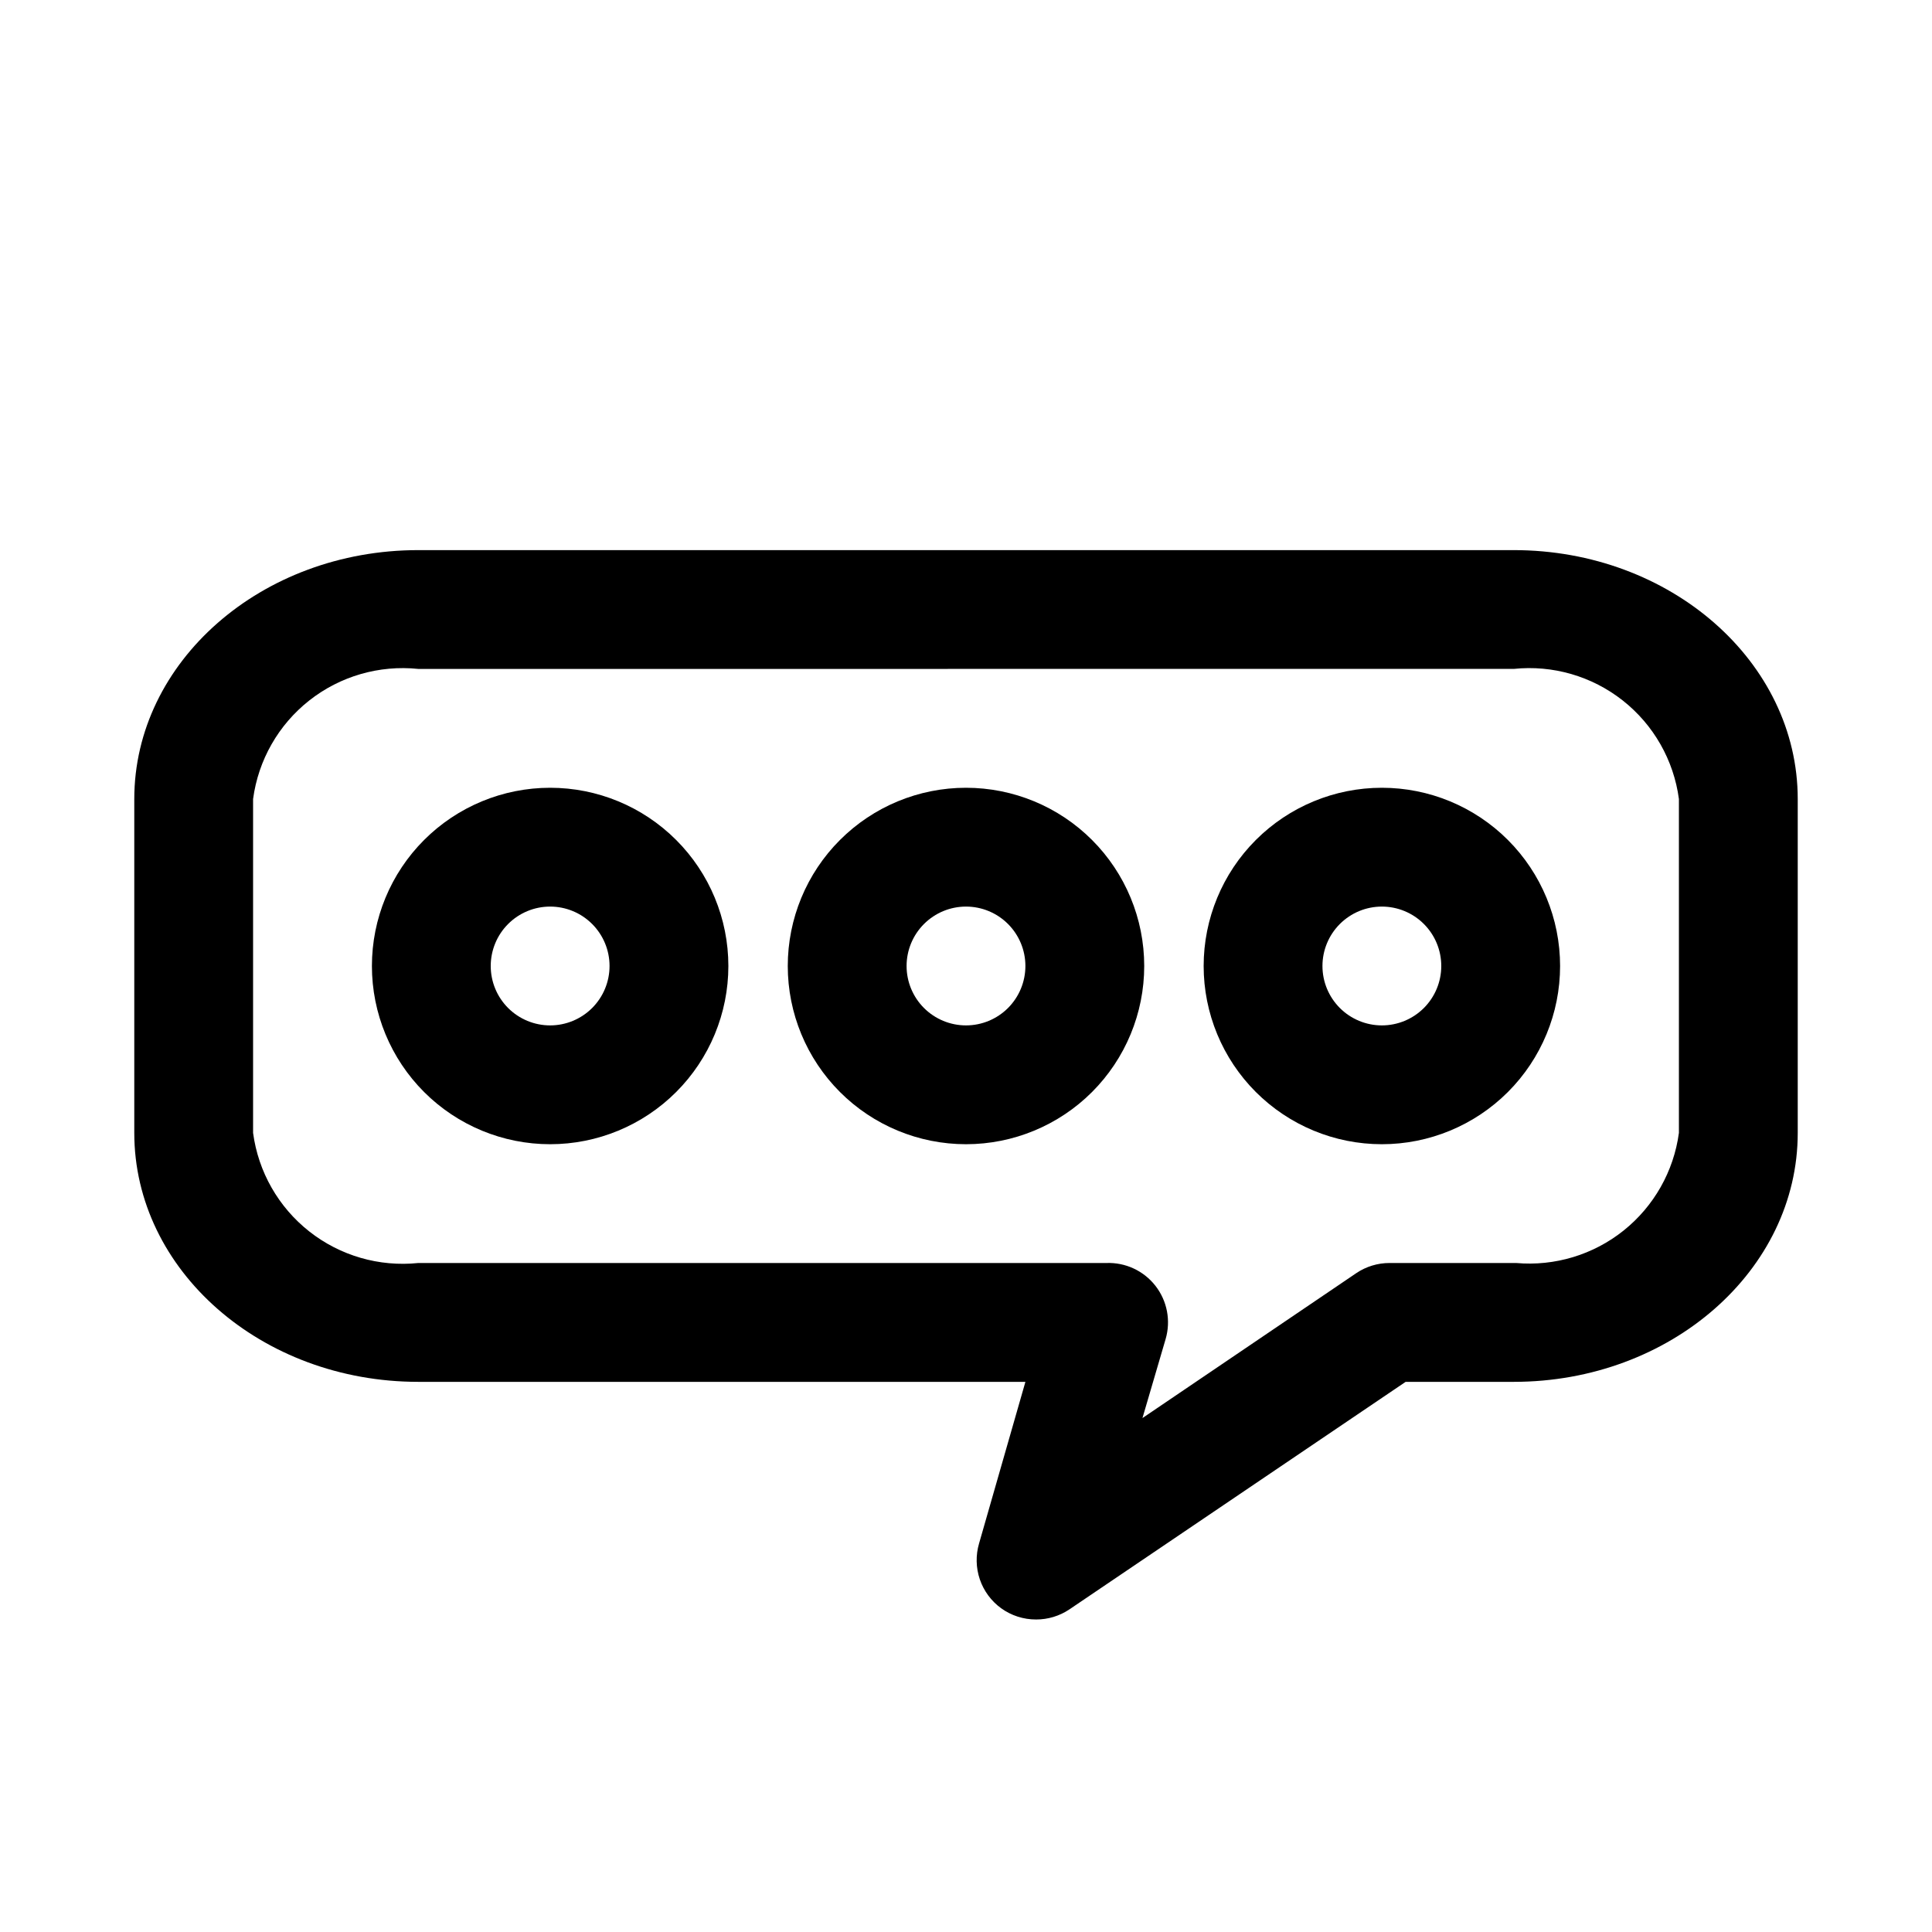 <?xml version="1.0" encoding="UTF-8"?>
<!-- Uploaded to: SVG Repo, www.svgrepo.com, Generator: SVG Repo Mixer Tools -->
<svg fill="#000000" width="800px" height="800px" version="1.1" viewBox="144 144 512 512" xmlns="http://www.w3.org/2000/svg">
 <g>
  <path d="m418.58 573.18c-3.336 0.012-6.59-1.035-9.289-2.992-2.621-1.91-4.59-4.586-5.633-7.656-1.039-3.074-1.109-6.391-0.195-9.504l12.281-42.824h-160.9c-41.566 0-75.258-29.598-75.258-65.969v-88.48c0-36.367 33.691-65.969 75.258-65.969h290.32c41.562 0 75.254 29.602 75.254 65.969v88.48c0 36.371-33.691 65.969-75.254 65.969h-28.656l-89.109 60.301c-2.609 1.75-5.68 2.684-8.816 2.676zm-163.74-251.91c-10.348-1.074-20.707 1.926-28.879 8.363-8.172 6.438-13.512 15.805-14.891 26.117v88.48c1.379 10.312 6.719 19.68 14.891 26.117 8.172 6.438 18.531 9.438 28.879 8.363h182.32c5.062-0.203 9.918 2.043 13.039 6.039 3.121 3.996 4.125 9.246 2.703 14.113l-6.141 20.941 56.68-38.414v-0.004c2.606-1.75 5.676-2.684 8.816-2.676h33.535c10.242 0.902 20.441-2.176 28.477-8.598 8.031-6.422 13.285-15.691 14.66-25.883v-88.48c-1.375-10.312-6.719-19.68-14.891-26.117s-18.531-9.438-28.875-8.363z"/>
  <path d="m400 447.23c-12.527 0-24.543-4.977-33.398-13.832-8.859-8.859-13.836-20.875-13.836-33.398 0-12.527 4.977-24.543 13.836-33.398 8.855-8.859 20.871-13.836 33.398-13.836 12.523 0 24.539 4.977 33.398 13.836 8.855 8.855 13.832 20.871 13.832 33.398 0 12.523-4.977 24.539-13.832 33.398-8.859 8.855-20.875 13.832-33.398 13.832zm0-62.977c-4.176 0-8.18 1.66-11.133 4.613-2.953 2.953-4.613 6.957-4.613 11.133s1.66 8.18 4.613 11.133c2.953 2.949 6.957 4.609 11.133 4.609s8.18-1.66 11.133-4.609c2.949-2.953 4.609-6.957 4.609-11.133s-1.66-8.18-4.609-11.133c-2.953-2.953-6.957-4.613-11.133-4.613z"/>
  <path d="m510.21 447.23c-12.527 0-24.539-4.977-33.398-13.832-8.859-8.859-13.832-20.875-13.832-33.398 0-12.527 4.973-24.543 13.832-33.398 8.859-8.859 20.871-13.836 33.398-13.836 12.527 0 24.539 4.977 33.398 13.836 8.855 8.855 13.832 20.871 13.832 33.398 0 12.523-4.977 24.539-13.832 33.398-8.859 8.855-20.871 13.832-33.398 13.832zm0-62.977c-4.176 0-8.18 1.66-11.133 4.613-2.953 2.953-4.613 6.957-4.613 11.133s1.66 8.18 4.613 11.133c2.953 2.949 6.957 4.609 11.133 4.609s8.18-1.66 11.133-4.609c2.953-2.953 4.609-6.957 4.609-11.133s-1.656-8.18-4.609-11.133c-2.953-2.953-6.957-4.613-11.133-4.613z"/>
  <path d="m289.79 447.23c-12.527 0-24.539-4.977-33.398-13.832-8.855-8.859-13.832-20.875-13.832-33.398 0-12.527 4.977-24.543 13.832-33.398 8.859-8.859 20.871-13.836 33.398-13.836 12.527 0 24.543 4.977 33.398 13.836 8.859 8.855 13.836 20.871 13.836 33.398 0 12.523-4.977 24.539-13.836 33.398-8.855 8.855-20.871 13.832-33.398 13.832zm0-62.977c-4.176 0-8.18 1.66-11.133 4.613-2.953 2.953-4.609 6.957-4.609 11.133s1.656 8.18 4.609 11.133c2.953 2.949 6.957 4.609 11.133 4.609 4.176 0 8.18-1.66 11.133-4.609 2.953-2.953 4.613-6.957 4.613-11.133s-1.66-8.18-4.613-11.133c-2.953-2.953-6.957-4.613-11.133-4.613z"/>
 </g>
</svg>